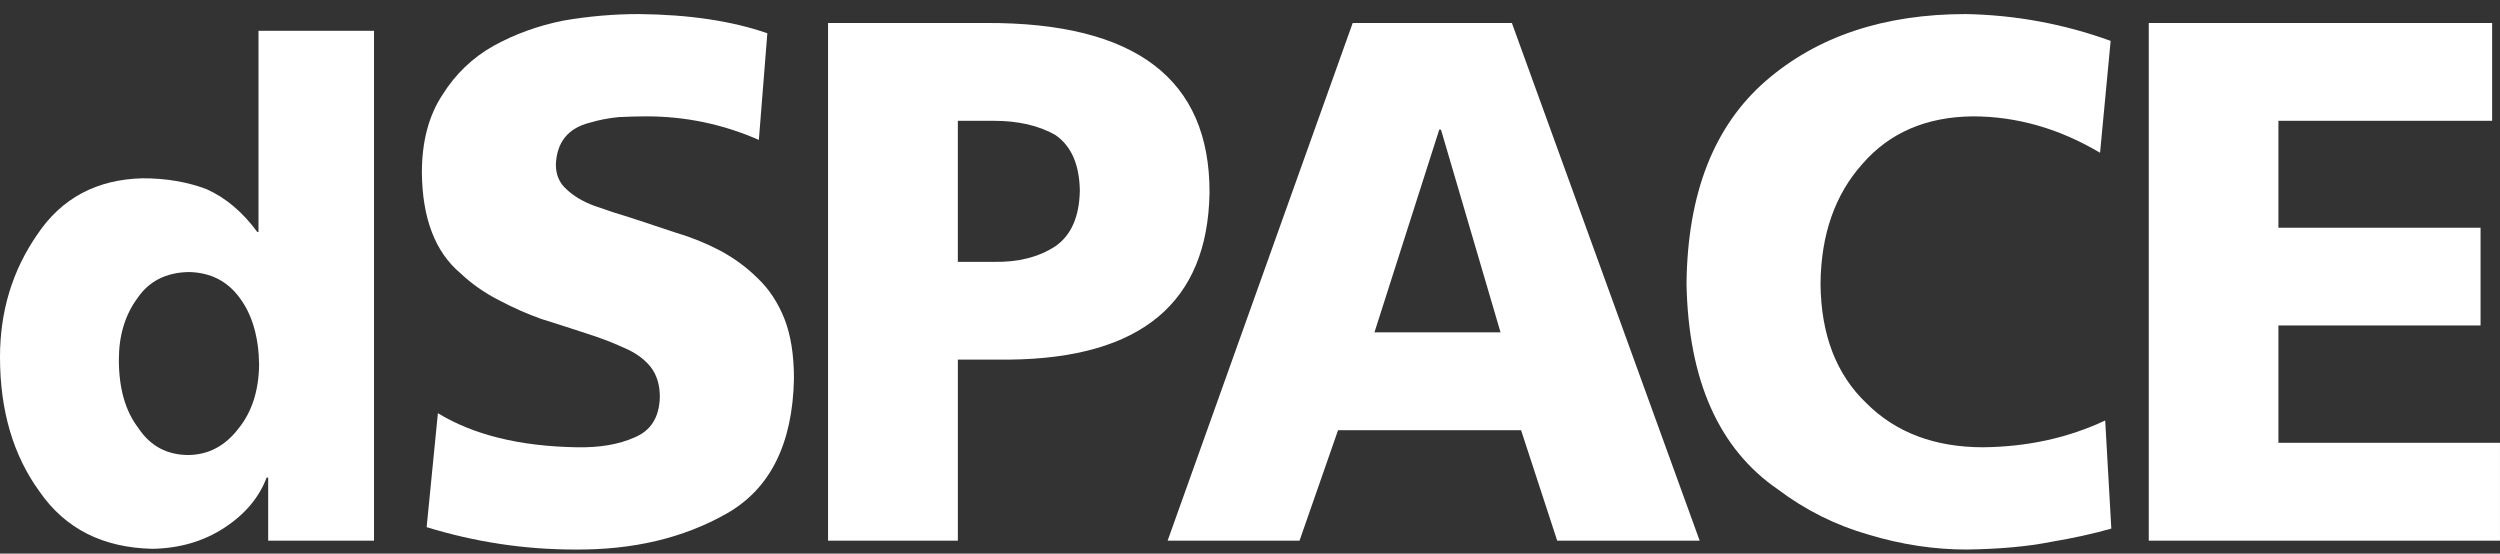 <svg width="140" height="31" viewBox="0 0 140 31" fill="none" xmlns="http://www.w3.org/2000/svg">
<rect x="0" y="0" width="140" height="31" fill="#333333" stroke="none"/>
<g clip-path="url(#clip0_9603_2409)">
<path fill-rule="evenodd" clip-rule="evenodd" d="M20.945 1.723H14.476V12.989H14.406C13.59 11.876 12.646 11.079 11.574 10.596C10.501 10.188 9.307 9.984 7.99 9.984C5.414 10.046 3.444 11.098 2.081 13.142C0.694 15.148 0 17.433 0 19.996C0 22.993 0.74 25.507 2.221 27.538C3.654 29.606 5.758 30.671 8.532 30.733C10.059 30.708 11.405 30.314 12.57 29.551C13.724 28.795 14.511 27.859 14.931 26.744H15.018V30.276H20.945V1.723H20.945ZM6.656 20.145C6.656 18.781 7.006 17.628 7.705 16.685C8.347 15.743 9.303 15.259 10.574 15.234C11.787 15.259 12.738 15.742 13.426 16.685C14.126 17.627 14.488 18.873 14.511 20.423C14.488 21.887 14.103 23.077 13.356 23.995C12.621 24.961 11.694 25.458 10.574 25.482C9.35 25.482 8.405 24.974 7.74 23.957C7.018 23.015 6.656 21.744 6.656 20.145Z" fill="white"/>
<path fill-rule="evenodd" clip-rule="evenodd" d="M23.892 29.52C26.608 30.356 29.377 30.774 32.198 30.774C35.447 30.801 38.274 30.132 40.679 28.766C43.123 27.387 44.384 24.872 44.462 21.22C44.462 19.882 44.284 18.759 43.929 17.854C43.561 16.934 43.055 16.17 42.41 15.562C41.793 14.953 41.089 14.44 40.3 14.02C39.524 13.615 38.703 13.283 37.835 13.026C37.04 12.758 36.245 12.495 35.448 12.235C34.645 11.992 33.922 11.755 33.278 11.525C32.634 11.282 32.121 10.978 31.739 10.613C31.332 10.261 31.128 9.795 31.128 9.213C31.181 7.969 31.802 7.192 32.989 6.881C33.531 6.719 34.085 6.611 34.653 6.557C35.221 6.529 35.736 6.516 36.198 6.516C38.39 6.516 40.489 6.955 42.496 7.835L42.971 1.862C40.98 1.173 38.585 0.815 35.787 0.788C34.368 0.788 32.956 0.91 31.551 1.154C30.132 1.438 28.824 1.911 27.627 2.574C26.455 3.236 25.506 4.148 24.776 5.312C24.009 6.474 23.625 7.928 23.625 9.672C23.651 12.227 24.367 14.1 25.773 15.291C26.417 15.899 27.14 16.406 27.942 16.812C28.73 17.231 29.526 17.583 30.327 17.866C31.195 18.137 32.016 18.401 32.792 18.657C33.567 18.901 34.263 19.165 34.881 19.449C35.538 19.719 36.051 20.077 36.418 20.524C36.773 20.97 36.951 21.538 36.951 22.227C36.925 23.363 36.45 24.121 35.528 24.499C34.645 24.892 33.566 25.074 32.287 25.047C29.113 24.993 26.524 24.357 24.522 23.139L23.892 29.52Z" fill="white"/>
<path fill-rule="evenodd" clip-rule="evenodd" d="M46.371 30.276H53.64V20.138H56.542C63.897 20.057 67.628 16.945 67.733 10.804C67.76 4.432 63.591 1.259 55.228 1.287H46.371V30.276ZM53.639 6.765H55.65C57.018 6.765 58.166 7.029 59.097 7.556C59.986 8.166 60.444 9.201 60.471 10.664C60.444 12.139 59.986 13.181 59.097 13.791C58.167 14.4 57.018 14.691 55.65 14.664H53.639V6.765ZM65.387 30.276H72.774L74.931 24.091H85.18L87.203 30.276H95.181L84.665 1.287H75.751L65.387 30.276ZM84.029 18.609H76.97L80.597 7.263H80.696L84.029 18.609ZM117.891 23.546C115.826 24.519 113.551 25.019 111.066 25.047C108.352 25.047 106.174 24.228 104.53 22.59C102.835 20.98 101.975 18.748 101.949 15.893C101.975 13.132 102.759 10.893 104.3 9.174C105.816 7.429 107.874 6.543 110.474 6.516C112.933 6.516 115.31 7.195 117.603 8.554L118.196 2.289C115.585 1.342 112.883 0.842 110.095 0.788C105.508 0.788 101.777 2.032 98.898 4.519C95.981 7.046 94.497 10.837 94.445 15.893C94.548 21.299 96.255 25.138 99.566 27.409C101.108 28.571 102.802 29.416 104.649 29.943C106.484 30.497 108.312 30.774 110.133 30.774C111.98 30.747 113.547 30.606 114.833 30.349C116.107 30.134 117.24 29.884 118.234 29.601L117.891 23.546ZM139.999 24.797H127.591V18.227H138.911V12.753H127.591V6.765H139.559V1.287H120.331V30.276H139.999V24.797Z" fill="white"/>
</g>
<defs>
<clipPath id="clip0_9603_2409">
<rect width="140" height="29.988" fill="white" transform="translate(0 0.788)"/>
</clipPath>
</defs>
</svg>
